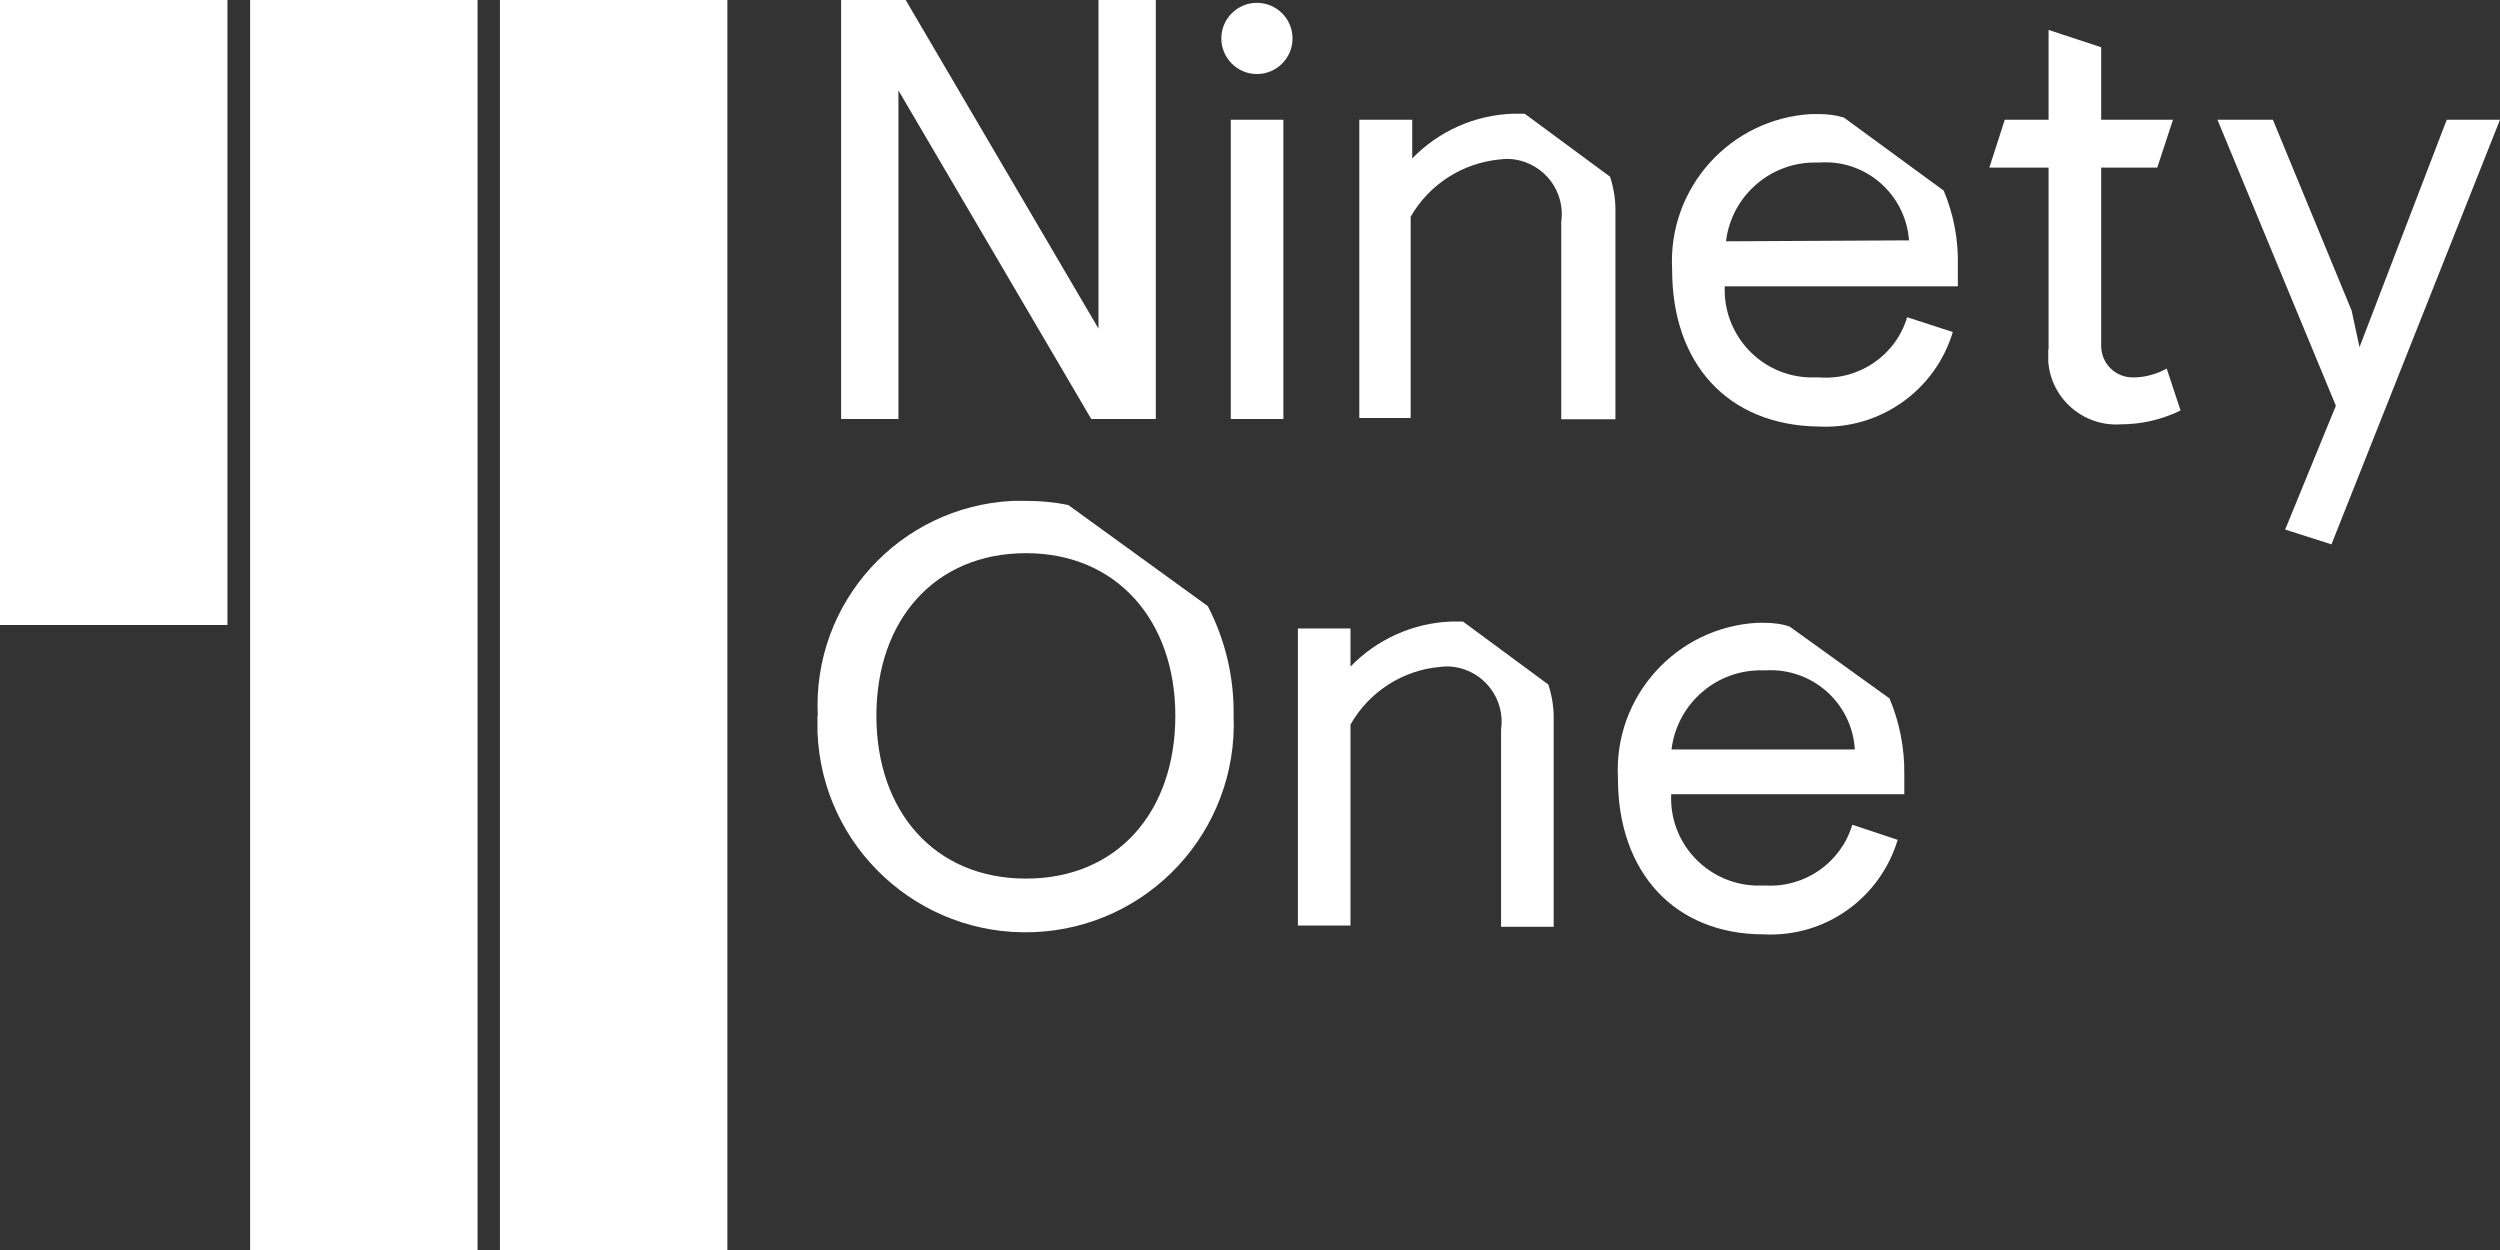 <?xml version="1.0" encoding="UTF-8"?>
<svg id="Layer_1" data-name="Layer 1" xmlns="http://www.w3.org/2000/svg" viewBox="0 0 79.36 39.68">
  <rect x="0" y="0" width="79.36" height="39.68" fill="#333333" stroke="none"/>
  <defs>
    <style>
      .cls-1 {
        fill: #fff;
      }
    </style>
  </defs>
  <g id="acd8f58c-f181-4f36-aa40-a82993495fc9">
    <g>
      <rect class="cls-1" x="7.94" y="19.84" width="7.22" height="19.84"/>
      <rect class="cls-1" x="15.87" y="19.84" width="7.22" height="19.84"/>
    </g>
    <g>
      <rect class="cls-1" x="7.94" width="7.22" height="19.84"/>
      <rect class="cls-1" width="7.22" height="19.84"/>
      <rect class="cls-1" x="15.87" width="7.22" height="19.84"/>
      <path class="cls-1" d="M26.7,0h2.05l6.12,10.43V0h1.82V13.3h-2.05L28.52,2.87V13.3h-1.82V0Z"/>
      <path class="cls-1" d="M43.15,3.8h1.68v1.23c.84-.87,1.99-1.38,3.2-1.42,.12,0,.25,0,.37,0l2.71,2c.12,.37,.18,.75,.17,1.14v6.56h-1.72V7.05c.14-.96-.53-1.85-1.49-1.99-.15-.02-.3-.02-.45,0-1.19,.11-2.25,.79-2.84,1.82v6.39h-1.63V3.8Z"/>
      <path class="cls-1" d="M65.03,11.09V5.32h-1.88l.49-1.52h1.39V.95l1.67,.55V3.8h2.28l-.5,1.52h-1.78v5.66c0,.55,.44,1,1,1,.03,0,.06,0,.08,0,.35-.01,.69-.11,1-.28l.44,1.33c-.59,.29-1.24,.44-1.9,.44-1.18,.08-2.21-.81-2.3-1.99,0-.13,0-.26,0-.39Z"/>
      <path class="cls-1" d="M72.54,16.81l1.61-3.93-3.76-9.08h1.76l2.5,6.06,.25,1.16,2.77-7.22h1.69l-5.35,13.48-1.47-.47Z"/>
      <path class="cls-1" d="M25.96,22.72c-.18-3.59,2.59-6.64,6.18-6.82,.14,0,.29,0,.43,0,.45,0,.9,.04,1.34,.13l4.43,3.21c.56,1.08,.84,2.28,.82,3.49,.14,3.65-2.7,6.72-6.35,6.86-3.65,.14-6.72-2.7-6.86-6.35,0-.17,0-.34,0-.51h0Zm11.35,0c0-3-1.84-5.16-4.74-5.16s-4.75,2.13-4.75,5.16,1.84,5.17,4.75,5.17,4.74-2.13,4.74-5.17Z"/>
      <path class="cls-1" d="M41.2,19.95h1.67v1.21c.84-.87,2-1.39,3.21-1.43,.12,0,.24,0,.36,0l2.71,2c.12,.37,.18,.75,.17,1.14v6.55h-1.67v-6.26c.14-.96-.53-1.85-1.49-1.99-.15-.02-.29-.02-.44,0-1.19,.1-2.26,.79-2.85,1.83v6.38h-1.67v-9.42Z"/>
      <path class="cls-1" d="M51.36,24.7c-.14-2.59,1.85-4.79,4.43-4.93,.07,0,.13,0,.2,0,.28,0,.56,.03,.82,.12l3.17,2.28c.32,.76,.48,1.58,.47,2.4v.64h-7.4c-.07,1.53,1.11,2.82,2.64,2.9,.12,0,.24,0,.36,0,1.25,.07,2.39-.73,2.75-1.93l1.44,.48c-.56,1.86-2.31,3.1-4.25,3-2.84,0-4.63-1.98-4.63-4.94Zm7.52-.91c-.09-1.48-1.36-2.6-2.84-2.51-.02,0-.04,0-.05,0-1.48-.05-2.75,1.04-2.93,2.51h5.82Z"/>
      <circle class="cls-1" cx="39.9" cy="1.22" r="1.13"/>
      <path class="cls-1" d="M39.07,3.8h1.67V13.3h-1.67V3.8Z"/>
      <path class="cls-1" d="M53.08,8.55c-.14-2.59,1.85-4.79,4.43-4.93,.07,0,.13,0,.2,0,.28,0,.55,.03,.82,.11l3.17,2.32c.32,.76,.47,1.57,.45,2.39v.65h-7.4c-.06,1.53,1.13,2.83,2.67,2.89,.11,0,.22,0,.33,0,1.26,.1,2.43-.7,2.79-1.91l1.45,.47c-.56,1.86-2.32,3.1-4.26,3-2.9-.04-4.65-2.01-4.65-4.97Zm7.52-.92c-.11-1.47-1.38-2.58-2.85-2.47-.01,0-.02,0-.04,0-1.47-.05-2.74,1.03-2.92,2.5l5.81-.03Z"/>
    </g>
  </g>
</svg>